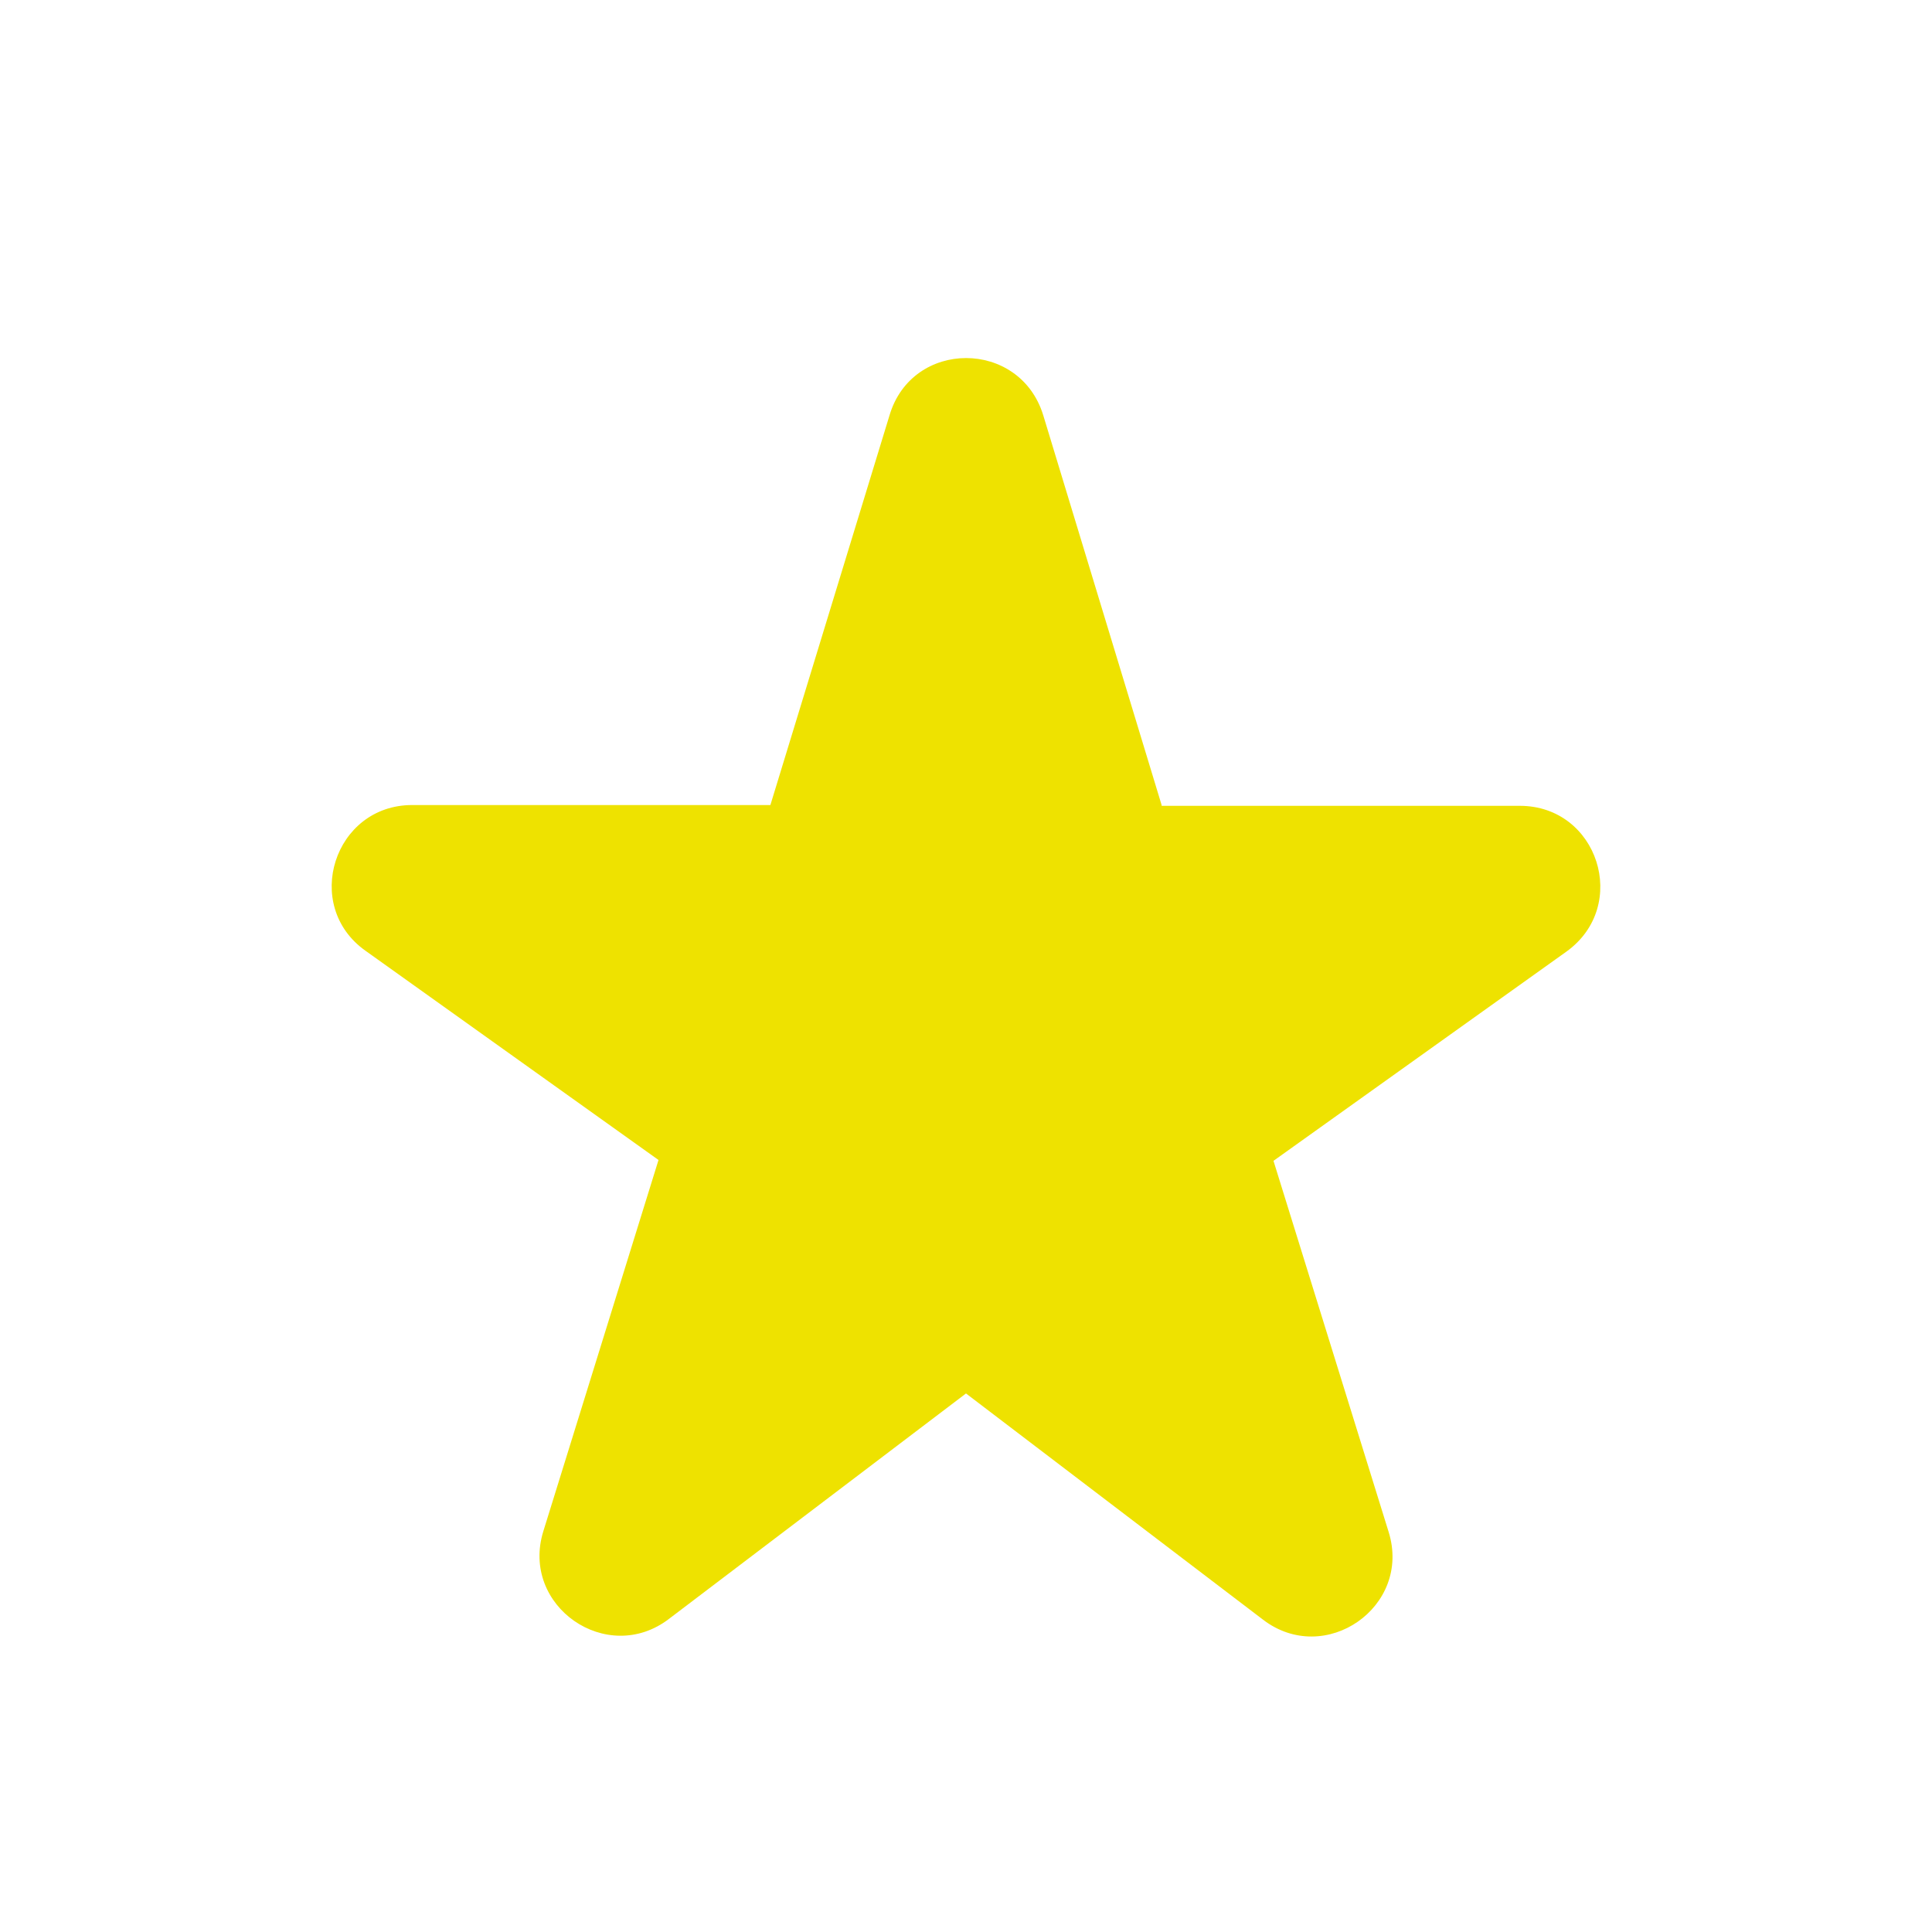 <svg width="32" height="32" viewBox="0 0 32 32" fill="none" xmlns="http://www.w3.org/2000/svg">
<path d="M19.24 13.334L17.28 6.88C16.893 5.614 15.107 5.614 14.733 6.88L12.76 13.334H6.827C5.533 13.334 5 15 6.053 15.747L10.907 19.213L9 25.36C8.613 26.6 10.053 27.6 11.08 26.814L16 23.08L20.92 26.827C21.947 27.613 23.387 26.613 23 25.373L21.093 19.227L25.947 15.76C27 15 26.467 13.347 25.173 13.347H19.24V13.334Z" fill="#EEE200"/>
</svg>
